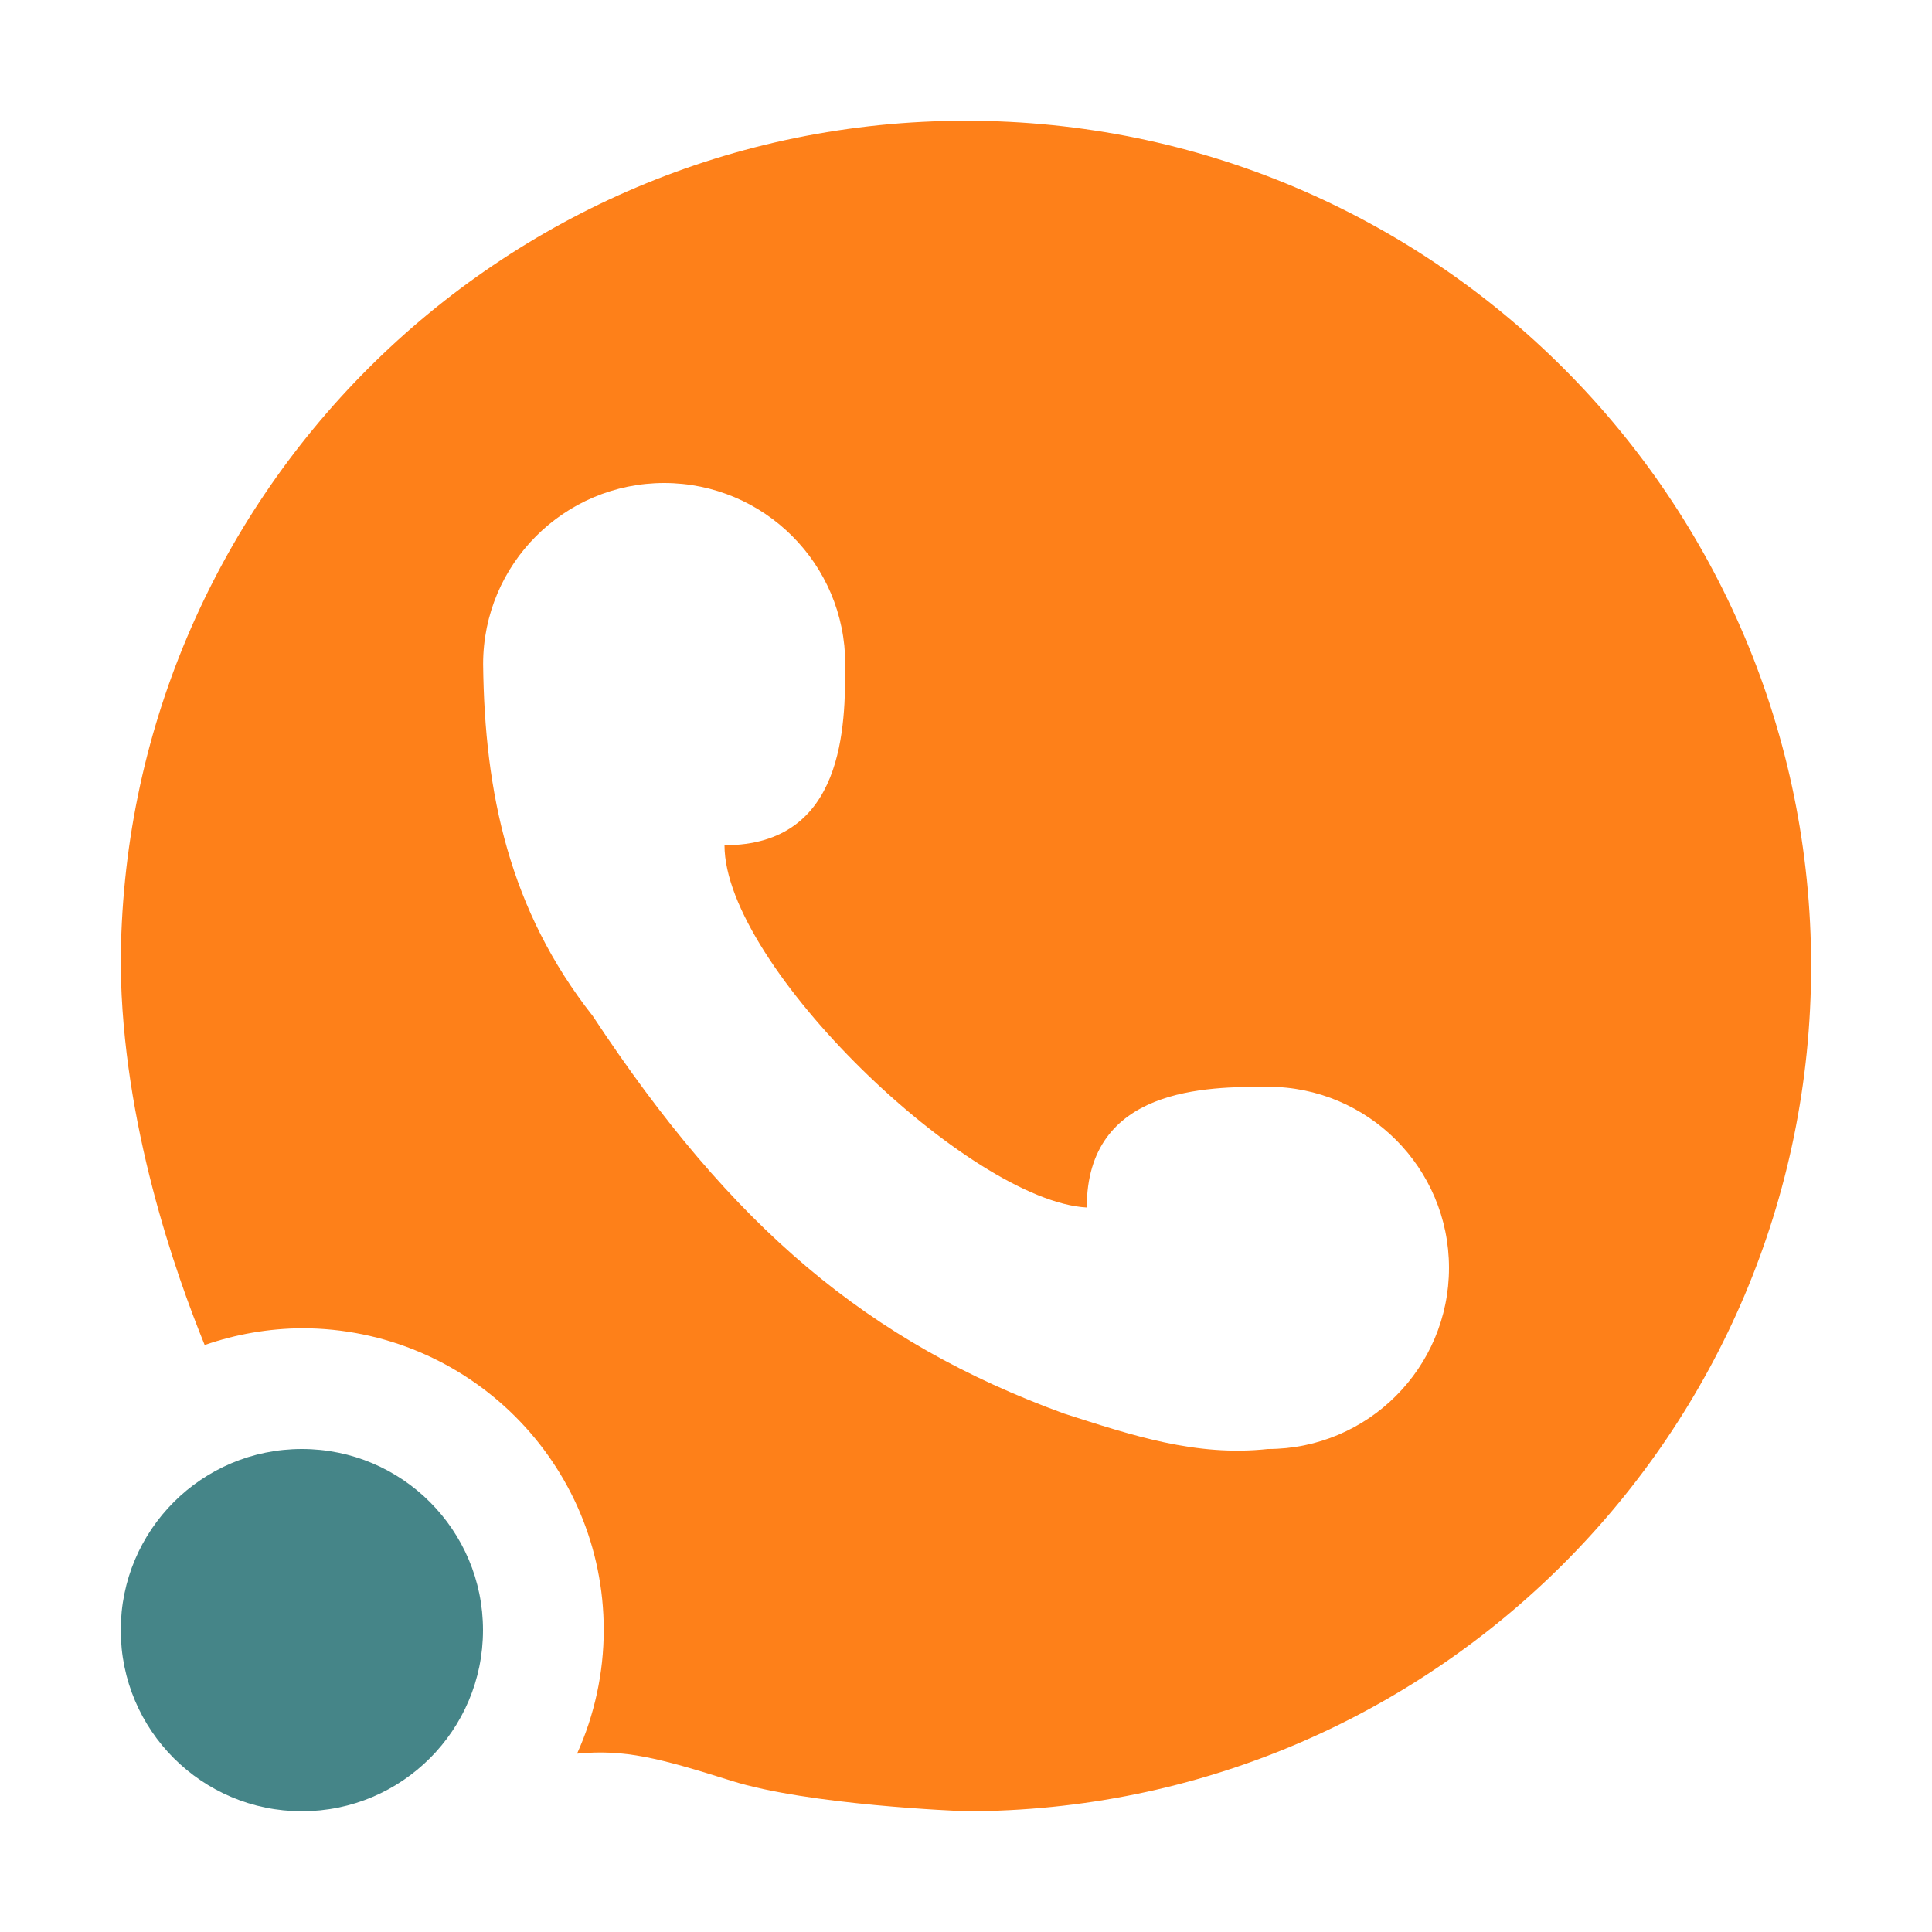 <svg width="16" height="16" version="1.1" xmlns="http://www.w3.org/2000/svg">
  <defs>
    <style id="current-color-scheme" type="text/css">.ColorScheme-Text { color:#ebdbb2; } .ColorScheme-Highlight { color:#458588; } .ColorScheme-NeutralText { color:#fe8019; } .ColorScheme-PositiveText { color:#689d6a; } .ColorScheme-NegativeText { color:#fb4934; }</style>
  </defs>
  <path class="ColorScheme-NeutralText" d="m8 1c-3.866 0-7 3.134-7 7 0.014 1.305 0.456 2.551 0.695 3.139 0.259-0.09 0.531-0.137 0.805-0.139 1.381 0 2.5 1.119 2.5 2.5-5.089e-4 0.353-0.076 0.702-0.221 1.023 0.394-0.038 0.675 0.035 1.279 0.225 0.638 0.201 1.882 0.25 1.941 0.252 3.866 0 7-3.134 7-7 0-3.866-3.134-7-7-7zm-2.5 3c0.828 0 1.5 0.671 1.5 1.5 0 0.5-2.9e-6 1.5-1 1.5 0 1 2.032 2.946 3 3 0-1 1-1 1.5-1 0.828 0 1.5 0.672 1.5 1.5 0 0.828-0.672 1.5-1.5 1.5-0.597 0.065-1.128-0.114-1.687-0.293-1.623-0.592-2.75-1.542-3.904-3.293-0.69-0.877-0.896-1.842-0.908-2.914 0-0.829 0.672-1.5 1.5-1.5z" fill="currentColor"/>
  <circle class="ColorScheme-Highlight" cx="2.5" cy="13.5" r="1.5" fill="currentColor"/>
</svg>
